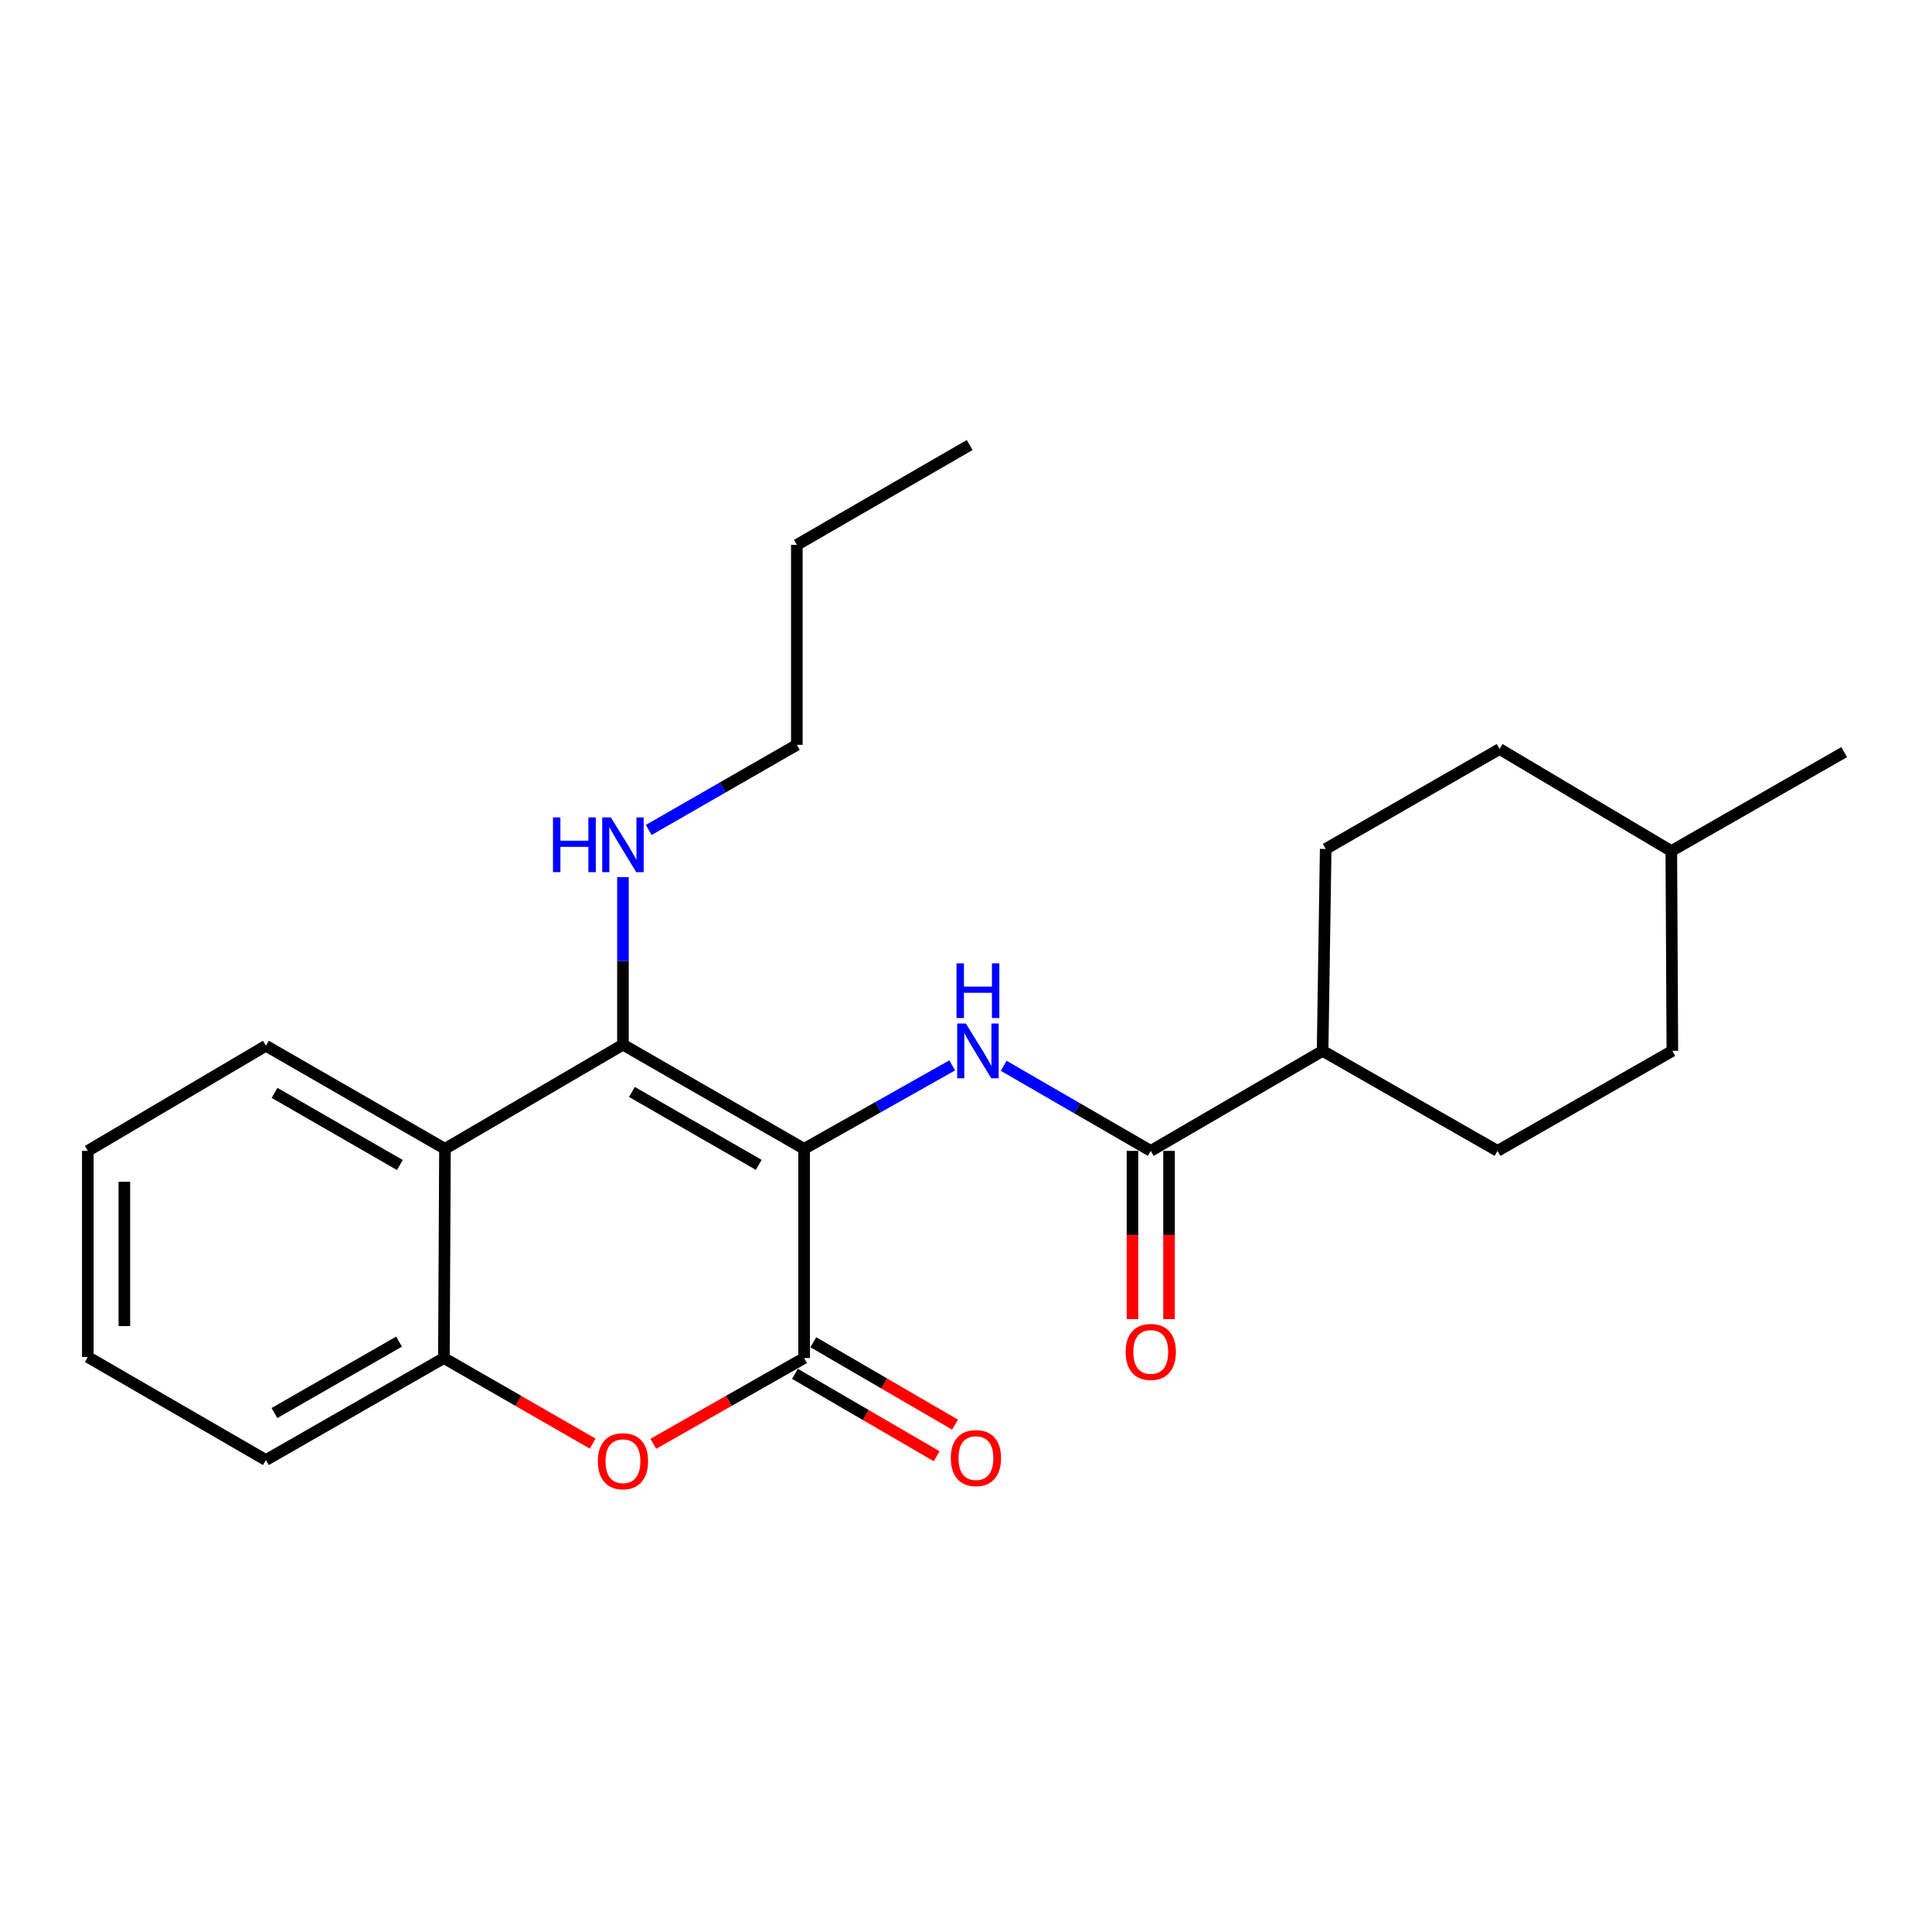 <?xml version='1.0' encoding='iso-8859-1'?>
<svg version='1.1' baseProfile='full'
              xmlns='http://www.w3.org/2000/svg'
                      xmlns:rdkit='http://www.rdkit.org/xml'
                      xmlns:xlink='http://www.w3.org/1999/xlink'
                  xml:space='preserve'
width='1000px' height='1000px' viewBox='0 0 1000 1000'>
<!-- END OF HEADER -->
<rect style='opacity:1.0;fill:#FFFFFF;stroke:none' width='1000' height='1000' x='0' y='0'> </rect>
<path class='bond-0' d='M 416.217,594.631 L 322.441,540.709' style='fill:none;fill-rule:evenodd;stroke:#000000;stroke-width:6px;stroke-linecap:butt;stroke-linejoin:miter;stroke-opacity:1' />
<path class='bond-0' d='M 392.723,602.939 L 327.08,565.193' style='fill:none;fill-rule:evenodd;stroke:#000000;stroke-width:6px;stroke-linecap:butt;stroke-linejoin:miter;stroke-opacity:1' />
<path class='bond-1' d='M 416.217,594.631 L 416.217,702.917' style='fill:none;fill-rule:evenodd;stroke:#000000;stroke-width:6px;stroke-linecap:butt;stroke-linejoin:miter;stroke-opacity:1' />
<path class='bond-2' d='M 416.217,594.631 L 454.537,573.037' style='fill:none;fill-rule:evenodd;stroke:#000000;stroke-width:6px;stroke-linecap:butt;stroke-linejoin:miter;stroke-opacity:1' />
<path class='bond-2' d='M 454.537,573.037 L 492.857,551.442' style='fill:none;fill-rule:evenodd;stroke:#0000FF;stroke-width:6px;stroke-linecap:butt;stroke-linejoin:miter;stroke-opacity:1' />
<path class='bond-4' d='M 322.441,540.709 L 230.316,594.631' style='fill:none;fill-rule:evenodd;stroke:#000000;stroke-width:6px;stroke-linecap:butt;stroke-linejoin:miter;stroke-opacity:1' />
<path class='bond-9' d='M 322.441,540.709 L 322.441,497.356' style='fill:none;fill-rule:evenodd;stroke:#000000;stroke-width:6px;stroke-linecap:butt;stroke-linejoin:miter;stroke-opacity:1' />
<path class='bond-9' d='M 322.441,497.356 L 322.441,454.003' style='fill:none;fill-rule:evenodd;stroke:#0000FF;stroke-width:6px;stroke-linecap:butt;stroke-linejoin:miter;stroke-opacity:1' />
<path class='bond-3' d='M 416.217,702.917 L 377.178,725.116' style='fill:none;fill-rule:evenodd;stroke:#000000;stroke-width:6px;stroke-linecap:butt;stroke-linejoin:miter;stroke-opacity:1' />
<path class='bond-3' d='M 377.178,725.116 L 338.138,747.315' style='fill:none;fill-rule:evenodd;stroke:#FF0000;stroke-width:6px;stroke-linecap:butt;stroke-linejoin:miter;stroke-opacity:1' />
<path class='bond-7' d='M 411.463,711.092 L 448.138,732.417' style='fill:none;fill-rule:evenodd;stroke:#000000;stroke-width:6px;stroke-linecap:butt;stroke-linejoin:miter;stroke-opacity:1' />
<path class='bond-7' d='M 448.138,732.417 L 484.813,753.743' style='fill:none;fill-rule:evenodd;stroke:#FF0000;stroke-width:6px;stroke-linecap:butt;stroke-linejoin:miter;stroke-opacity:1' />
<path class='bond-7' d='M 420.97,694.742 L 457.645,716.068' style='fill:none;fill-rule:evenodd;stroke:#000000;stroke-width:6px;stroke-linecap:butt;stroke-linejoin:miter;stroke-opacity:1' />
<path class='bond-7' d='M 457.645,716.068 L 494.32,737.393' style='fill:none;fill-rule:evenodd;stroke:#FF0000;stroke-width:6px;stroke-linecap:butt;stroke-linejoin:miter;stroke-opacity:1' />
<path class='bond-5' d='M 519.502,551.644 L 557.569,573.668' style='fill:none;fill-rule:evenodd;stroke:#0000FF;stroke-width:6px;stroke-linecap:butt;stroke-linejoin:miter;stroke-opacity:1' />
<path class='bond-5' d='M 557.569,573.668 L 595.635,595.693' style='fill:none;fill-rule:evenodd;stroke:#000000;stroke-width:6px;stroke-linecap:butt;stroke-linejoin:miter;stroke-opacity:1' />
<path class='bond-6' d='M 306.768,747.222 L 268.269,725.07' style='fill:none;fill-rule:evenodd;stroke:#FF0000;stroke-width:6px;stroke-linecap:butt;stroke-linejoin:miter;stroke-opacity:1' />
<path class='bond-6' d='M 268.269,725.07 L 229.769,702.917' style='fill:none;fill-rule:evenodd;stroke:#000000;stroke-width:6px;stroke-linecap:butt;stroke-linejoin:miter;stroke-opacity:1' />
<path class='bond-15' d='M 230.316,594.631 L 137.633,541.277' style='fill:none;fill-rule:evenodd;stroke:#000000;stroke-width:6px;stroke-linecap:butt;stroke-linejoin:miter;stroke-opacity:1' />
<path class='bond-15' d='M 206.977,603.019 L 142.1,565.671' style='fill:none;fill-rule:evenodd;stroke:#000000;stroke-width:6px;stroke-linecap:butt;stroke-linejoin:miter;stroke-opacity:1' />
<path class='bond-24' d='M 230.316,594.631 L 229.769,702.917' style='fill:none;fill-rule:evenodd;stroke:#000000;stroke-width:6px;stroke-linecap:butt;stroke-linejoin:miter;stroke-opacity:1' />
<path class='bond-8' d='M 595.635,595.693 L 684.577,543.935' style='fill:none;fill-rule:evenodd;stroke:#000000;stroke-width:6px;stroke-linecap:butt;stroke-linejoin:miter;stroke-opacity:1' />
<path class='bond-10' d='M 586.179,595.693 L 586.179,639.227' style='fill:none;fill-rule:evenodd;stroke:#000000;stroke-width:6px;stroke-linecap:butt;stroke-linejoin:miter;stroke-opacity:1' />
<path class='bond-10' d='M 586.179,639.227 L 586.179,682.761' style='fill:none;fill-rule:evenodd;stroke:#FF0000;stroke-width:6px;stroke-linecap:butt;stroke-linejoin:miter;stroke-opacity:1' />
<path class='bond-10' d='M 605.092,595.693 L 605.092,639.227' style='fill:none;fill-rule:evenodd;stroke:#000000;stroke-width:6px;stroke-linecap:butt;stroke-linejoin:miter;stroke-opacity:1' />
<path class='bond-10' d='M 605.092,639.227 L 605.092,682.761' style='fill:none;fill-rule:evenodd;stroke:#FF0000;stroke-width:6px;stroke-linecap:butt;stroke-linejoin:miter;stroke-opacity:1' />
<path class='bond-17' d='M 229.769,702.917 L 137.633,755.715' style='fill:none;fill-rule:evenodd;stroke:#000000;stroke-width:6px;stroke-linecap:butt;stroke-linejoin:miter;stroke-opacity:1' />
<path class='bond-17' d='M 206.545,694.427 L 142.05,731.386' style='fill:none;fill-rule:evenodd;stroke:#000000;stroke-width:6px;stroke-linecap:butt;stroke-linejoin:miter;stroke-opacity:1' />
<path class='bond-11' d='M 684.577,543.935 L 686.174,439.411' style='fill:none;fill-rule:evenodd;stroke:#000000;stroke-width:6px;stroke-linecap:butt;stroke-linejoin:miter;stroke-opacity:1' />
<path class='bond-12' d='M 684.577,543.935 L 775.117,595.693' style='fill:none;fill-rule:evenodd;stroke:#000000;stroke-width:6px;stroke-linecap:butt;stroke-linejoin:miter;stroke-opacity:1' />
<path class='bond-18' d='M 335.777,429.593 L 374.111,407.562' style='fill:none;fill-rule:evenodd;stroke:#0000FF;stroke-width:6px;stroke-linecap:butt;stroke-linejoin:miter;stroke-opacity:1' />
<path class='bond-18' d='M 374.111,407.562 L 412.445,385.531' style='fill:none;fill-rule:evenodd;stroke:#000000;stroke-width:6px;stroke-linecap:butt;stroke-linejoin:miter;stroke-opacity:1' />
<path class='bond-14' d='M 686.174,439.411 L 776.188,387.695' style='fill:none;fill-rule:evenodd;stroke:#000000;stroke-width:6px;stroke-linecap:butt;stroke-linejoin:miter;stroke-opacity:1' />
<path class='bond-13' d='M 775.117,595.693 L 865.614,543.935' style='fill:none;fill-rule:evenodd;stroke:#000000;stroke-width:6px;stroke-linecap:butt;stroke-linejoin:miter;stroke-opacity:1' />
<path class='bond-16' d='M 865.614,543.935 L 865.067,440.493' style='fill:none;fill-rule:evenodd;stroke:#000000;stroke-width:6px;stroke-linecap:butt;stroke-linejoin:miter;stroke-opacity:1' />
<path class='bond-26' d='M 776.188,387.695 L 865.067,440.493' style='fill:none;fill-rule:evenodd;stroke:#000000;stroke-width:6px;stroke-linecap:butt;stroke-linejoin:miter;stroke-opacity:1' />
<path class='bond-21' d='M 137.633,541.277 L 45.455,595.693' style='fill:none;fill-rule:evenodd;stroke:#000000;stroke-width:6px;stroke-linecap:butt;stroke-linejoin:miter;stroke-opacity:1' />
<path class='bond-19' d='M 865.067,440.493 L 954.545,389.303' style='fill:none;fill-rule:evenodd;stroke:#000000;stroke-width:6px;stroke-linecap:butt;stroke-linejoin:miter;stroke-opacity:1' />
<path class='bond-22' d='M 137.633,755.715 L 45.455,702.371' style='fill:none;fill-rule:evenodd;stroke:#000000;stroke-width:6px;stroke-linecap:butt;stroke-linejoin:miter;stroke-opacity:1' />
<path class='bond-20' d='M 412.445,385.531 L 412.445,282.036' style='fill:none;fill-rule:evenodd;stroke:#000000;stroke-width:6px;stroke-linecap:butt;stroke-linejoin:miter;stroke-opacity:1' />
<path class='bond-23' d='M 412.445,282.036 L 501.902,230.341' style='fill:none;fill-rule:evenodd;stroke:#000000;stroke-width:6px;stroke-linecap:butt;stroke-linejoin:miter;stroke-opacity:1' />
<path class='bond-25' d='M 45.455,595.693 L 45.455,702.371' style='fill:none;fill-rule:evenodd;stroke:#000000;stroke-width:6px;stroke-linecap:butt;stroke-linejoin:miter;stroke-opacity:1' />
<path class='bond-25' d='M 64.367,611.694 L 64.367,686.369' style='fill:none;fill-rule:evenodd;stroke:#000000;stroke-width:6px;stroke-linecap:butt;stroke-linejoin:miter;stroke-opacity:1' />
<path  class='atom-3' d='M 499.918 529.775
L 509.198 544.775
Q 510.118 546.255, 511.598 548.935
Q 513.078 551.615, 513.158 551.775
L 513.158 529.775
L 516.918 529.775
L 516.918 558.095
L 513.038 558.095
L 503.078 541.695
Q 501.918 539.775, 500.678 537.575
Q 499.478 535.375, 499.118 534.695
L 499.118 558.095
L 495.438 558.095
L 495.438 529.775
L 499.918 529.775
' fill='#0000FF'/>
<path  class='atom-3' d='M 495.098 498.623
L 498.938 498.623
L 498.938 510.663
L 513.418 510.663
L 513.418 498.623
L 517.258 498.623
L 517.258 526.943
L 513.418 526.943
L 513.418 513.863
L 498.938 513.863
L 498.938 526.943
L 495.098 526.943
L 495.098 498.623
' fill='#0000FF'/>
<path  class='atom-4' d='M 309.441 756.32
Q 309.441 749.52, 312.801 745.72
Q 316.161 741.92, 322.441 741.92
Q 328.721 741.92, 332.081 745.72
Q 335.441 749.52, 335.441 756.32
Q 335.441 763.2, 332.041 767.12
Q 328.641 771, 322.441 771
Q 316.201 771, 312.801 767.12
Q 309.441 763.24, 309.441 756.32
M 322.441 767.8
Q 326.761 767.8, 329.081 764.92
Q 331.441 762, 331.441 756.32
Q 331.441 750.76, 329.081 747.96
Q 326.761 745.12, 322.441 745.12
Q 318.121 745.12, 315.761 747.92
Q 313.441 750.72, 313.441 756.32
Q 313.441 762.04, 315.761 764.92
Q 318.121 767.8, 322.441 767.8
' fill='#FF0000'/>
<path  class='atom-8' d='M 492.138 754.702
Q 492.138 747.902, 495.498 744.102
Q 498.858 740.302, 505.138 740.302
Q 511.418 740.302, 514.778 744.102
Q 518.138 747.902, 518.138 754.702
Q 518.138 761.582, 514.738 765.502
Q 511.338 769.382, 505.138 769.382
Q 498.898 769.382, 495.498 765.502
Q 492.138 761.622, 492.138 754.702
M 505.138 766.182
Q 509.458 766.182, 511.778 763.302
Q 514.138 760.382, 514.138 754.702
Q 514.138 749.142, 511.778 746.342
Q 509.458 743.502, 505.138 743.502
Q 500.818 743.502, 498.458 746.302
Q 496.138 749.102, 496.138 754.702
Q 496.138 760.422, 498.458 763.302
Q 500.818 766.182, 505.138 766.182
' fill='#FF0000'/>
<path  class='atom-10' d='M 286.221 423.097
L 290.061 423.097
L 290.061 435.137
L 304.541 435.137
L 304.541 423.097
L 308.381 423.097
L 308.381 451.417
L 304.541 451.417
L 304.541 438.337
L 290.061 438.337
L 290.061 451.417
L 286.221 451.417
L 286.221 423.097
' fill='#0000FF'/>
<path  class='atom-10' d='M 316.181 423.097
L 325.461 438.097
Q 326.381 439.577, 327.861 442.257
Q 329.341 444.937, 329.421 445.097
L 329.421 423.097
L 333.181 423.097
L 333.181 451.417
L 329.301 451.417
L 319.341 435.017
Q 318.181 433.097, 316.941 430.897
Q 315.741 428.697, 315.381 428.017
L 315.381 451.417
L 311.701 451.417
L 311.701 423.097
L 316.181 423.097
' fill='#0000FF'/>
<path  class='atom-11' d='M 582.635 699.761
Q 582.635 692.961, 585.995 689.161
Q 589.355 685.361, 595.635 685.361
Q 601.915 685.361, 605.275 689.161
Q 608.635 692.961, 608.635 699.761
Q 608.635 706.641, 605.235 710.561
Q 601.835 714.441, 595.635 714.441
Q 589.395 714.441, 585.995 710.561
Q 582.635 706.681, 582.635 699.761
M 595.635 711.241
Q 599.955 711.241, 602.275 708.361
Q 604.635 705.441, 604.635 699.761
Q 604.635 694.201, 602.275 691.401
Q 599.955 688.561, 595.635 688.561
Q 591.315 688.561, 588.955 691.361
Q 586.635 694.161, 586.635 699.761
Q 586.635 705.481, 588.955 708.361
Q 591.315 711.241, 595.635 711.241
' fill='#FF0000'/>
</svg>
